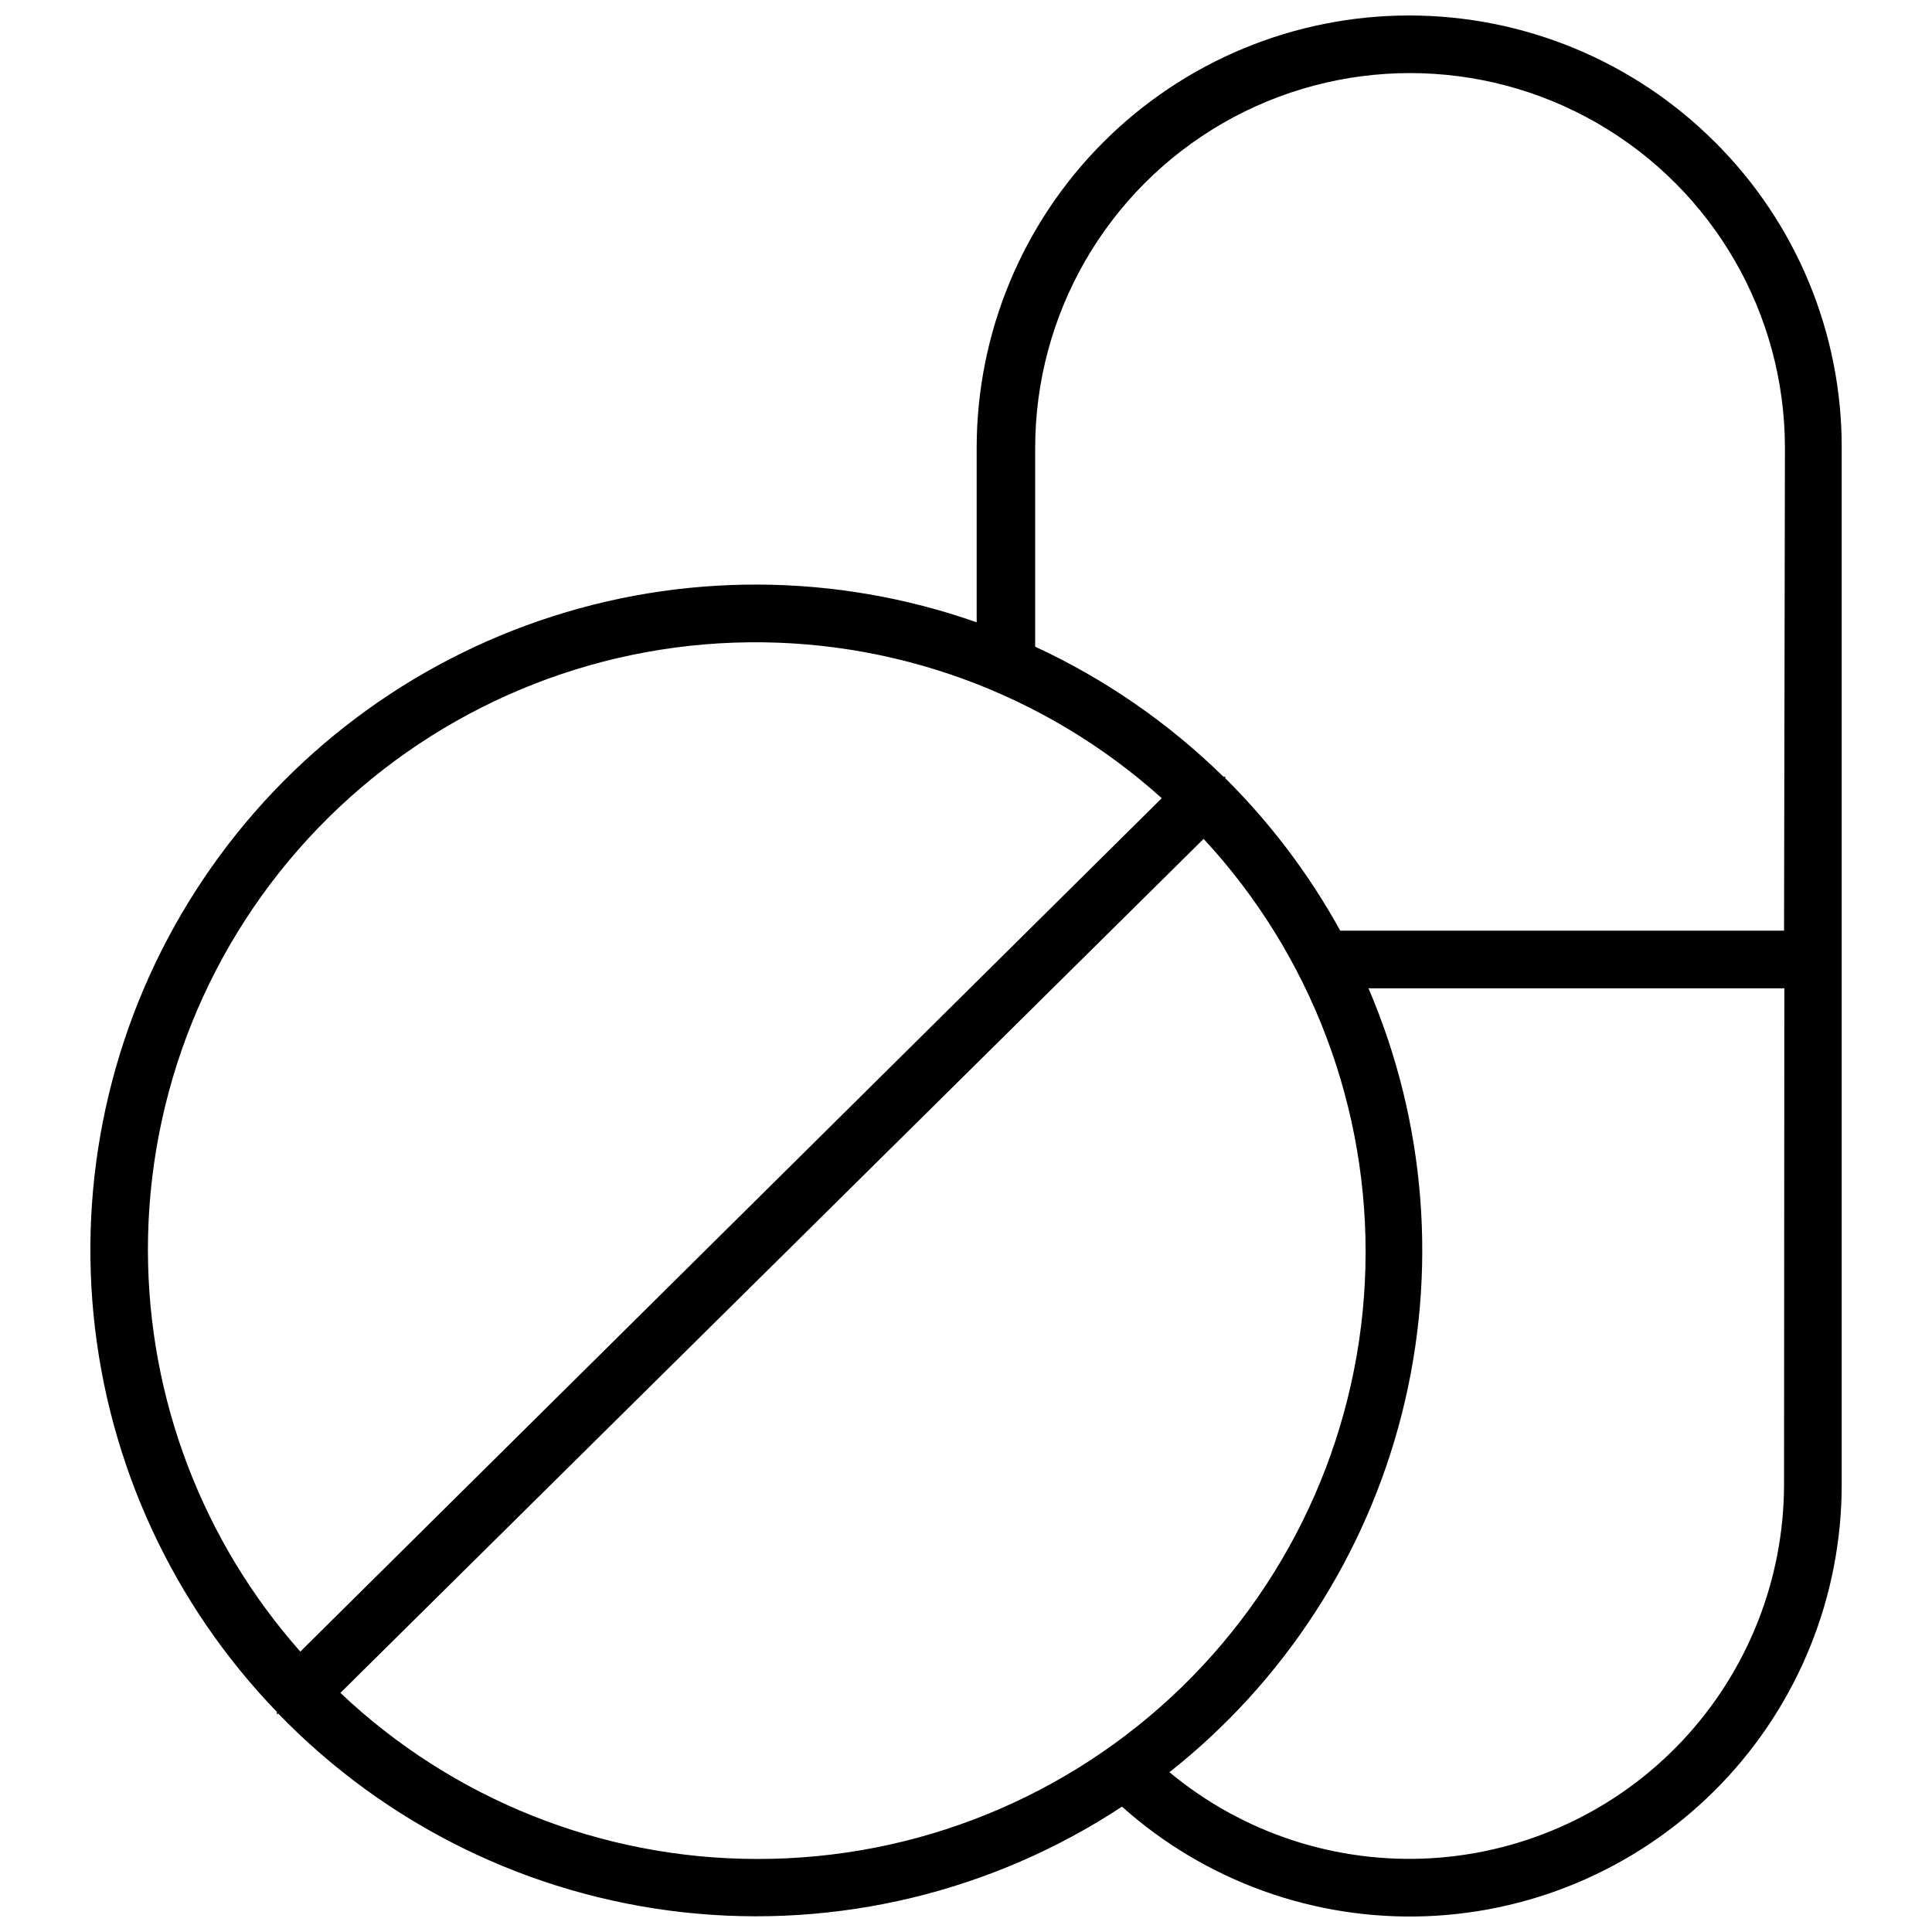 <?xml version="1.0" encoding="UTF-8"?>
<!-- Uploaded to: ICON Repo, www.iconrepo.com, Generator: ICON Repo Mixer Tools -->
<svg width="800px" height="800px" version="1.1" viewBox="144 144 512 512" xmlns="http://www.w3.org/2000/svg">
 <defs>
  <clipPath id="a">
   <path d="m167 148.09h466v503.81h-466z"/>
  </clipPath>
 </defs>
 <g clip-path="url(#a)">
  <path d="m598.45 181.63c-21.5-21.477-50.652-33.539-81.043-33.527-30.391 0.008-59.531 12.09-81.02 33.582-21.484 21.492-33.555 50.637-33.559 81.027v46.207c-37.449-13.18-78.254-13.34-115.8-0.449-37.551 12.891-69.652 38.078-91.109 71.484-21.457 33.402-31.012 73.074-27.117 112.58 3.891 39.512 21.004 76.555 48.566 105.13v0.473c0 0.473 0 0 0.395 0 28.551 29.523 66.516 48.141 107.34 52.641 40.82 4.496 81.93-5.406 116.23-28 22.094 19.75 50.988 30.16 80.602 29.039 29.613-1.117 57.637-13.68 78.18-35.039 20.539-21.359 31.996-49.855 31.957-79.492v-274.57c0.066-30.43-12.035-59.625-33.613-81.082zm-415.25 293.79c-0.059-41.746 16.098-81.883 45.066-111.94 28.965-30.059 68.477-47.688 110.2-49.172s82.383 13.297 113.41 41.223l-228.29 226.16v-0.004c-25.961-29.316-40.324-67.109-40.383-106.27zm161.22 161.22c-41.008-0.059-80.438-15.805-110.21-44.008l228.76-226.32c28.551 30.785 43.941 71.516 42.879 113.49-1.059 41.977-18.488 81.875-48.562 111.18-30.074 29.301-70.41 45.688-112.4 45.66zm272.37-99.344v-0.004c-0.004 25.297-9.66 49.641-26.992 68.062-17.336 18.422-41.047 29.535-66.297 31.078-25.246 1.543-50.133-6.606-69.582-22.781 30.402-24.016 52.043-57.379 61.578-94.934 9.531-37.551 6.43-77.199-8.836-112.81h110.21zm0-146.66-117.61-0.004c-8.18-14.84-18.441-28.441-30.465-40.383v-0.395h-0.473v0.004c-14.547-14.262-31.426-25.922-49.91-34.48v-52.664c0-35.492 18.934-68.289 49.672-86.035 30.738-17.746 68.609-17.746 99.348 0 30.734 17.746 49.672 50.543 49.672 86.035z"/>
 </g>
</svg>